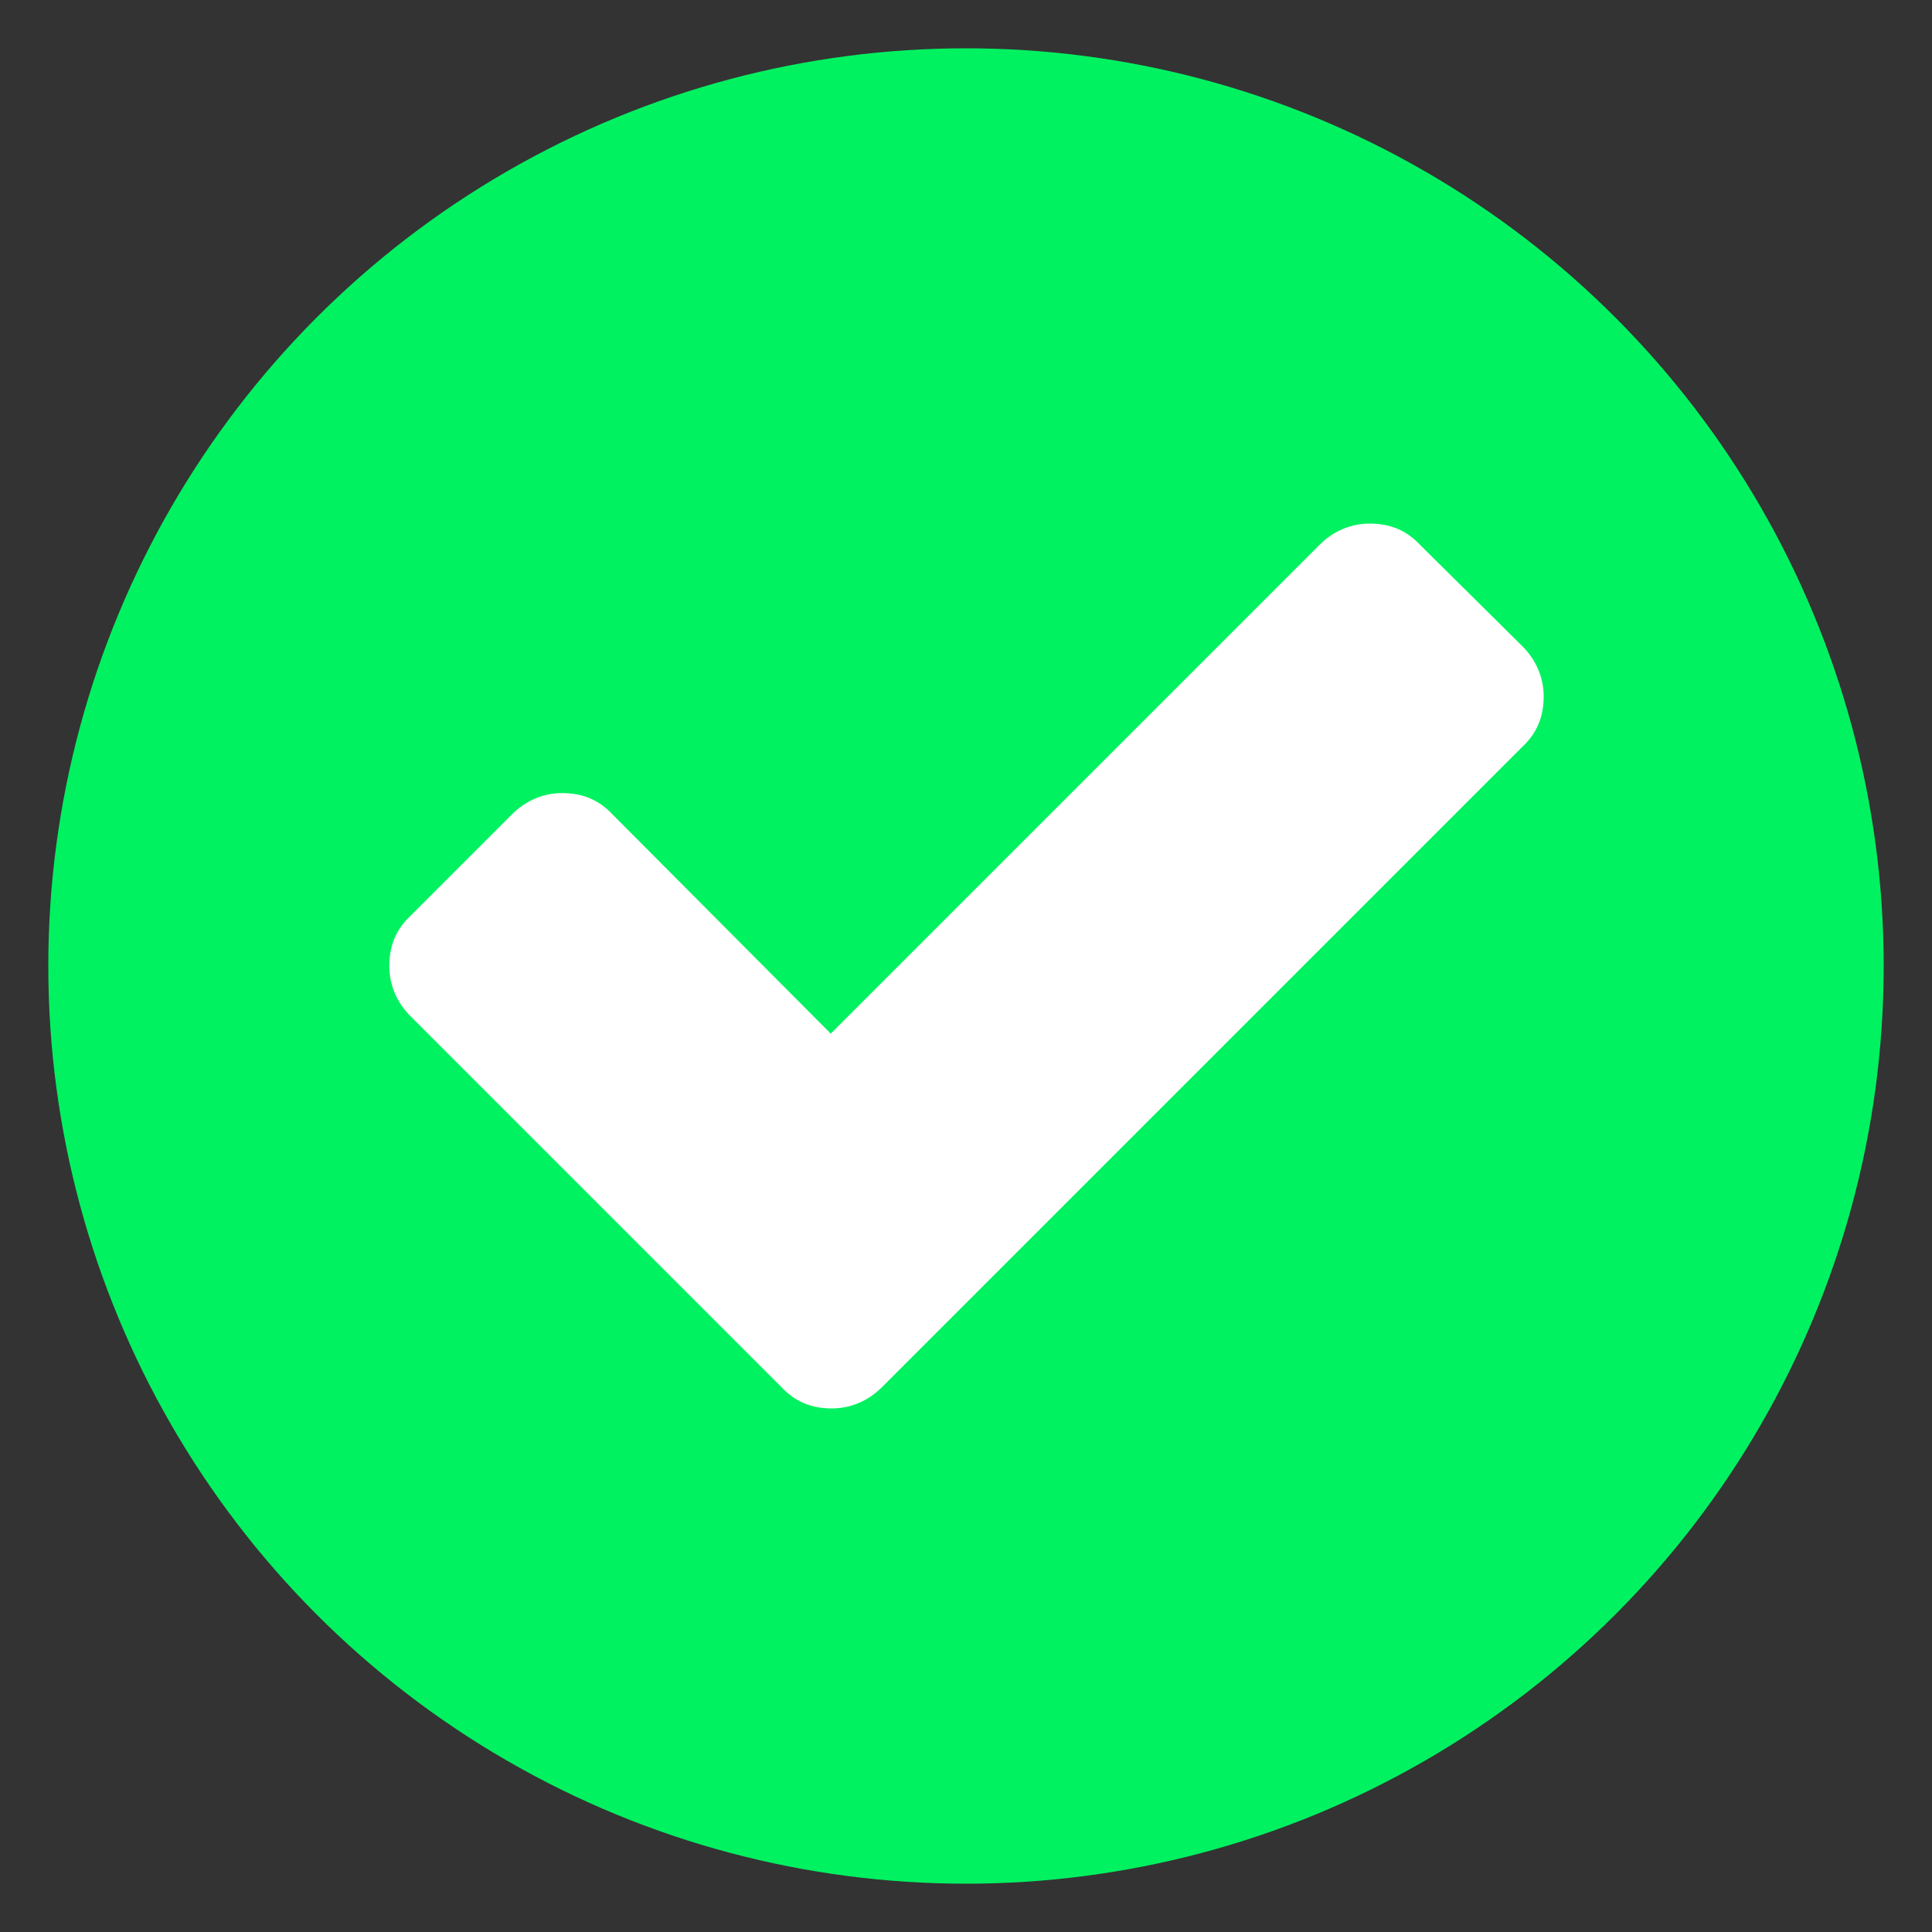 <?xml version="1.0" encoding="utf-8"?>
<!-- Generator: Adobe Illustrator 21.0.0, SVG Export Plug-In . SVG Version: 6.00 Build 0)  -->
<svg version="1.1" id="Layer_1" xmlns="http://www.w3.org/2000/svg" xmlns:xlink="http://www.w3.org/1999/xlink" x="0px" y="0px"
	 viewBox="0 0 200 200" style="enable-background:new 0 0 200 200;" xml:space="preserve">
<rect x="0" y="0" width="200" height="200" fill="#333333" stroke="none"/>
<style type="text/css">
	.st0{fill:#00F260;}
	.st1{fill:#FFFFFF;}
</style>
<circle class="st0" cx="100" cy="100" r="95"/>
<path class="st1" d="M157.6,66.9c1.4,1.4,2.2,3.2,2.2,5.2c0,2.1-0.7,3.8-2.2,5.2l-55.8,55.8l-10.5,10.5c-1.4,1.4-3.2,2.2-5.2,2.2
	c-2.1,0-3.8-0.7-5.2-2.2l-10.5-10.5l-27.9-27.9c-1.4-1.4-2.2-3.2-2.2-5.2c0-2.1,0.7-3.8,2.2-5.2l10.5-10.5c1.4-1.4,3.2-2.2,5.2-2.2
	c2.1,0,3.8,0.7,5.2,2.2L86,107l50.6-50.6c1.4-1.4,3.2-2.2,5.2-2.2c2.1,0,3.8,0.7,5.2,2.2L157.6,66.9L157.6,66.9z"/>
</svg>
